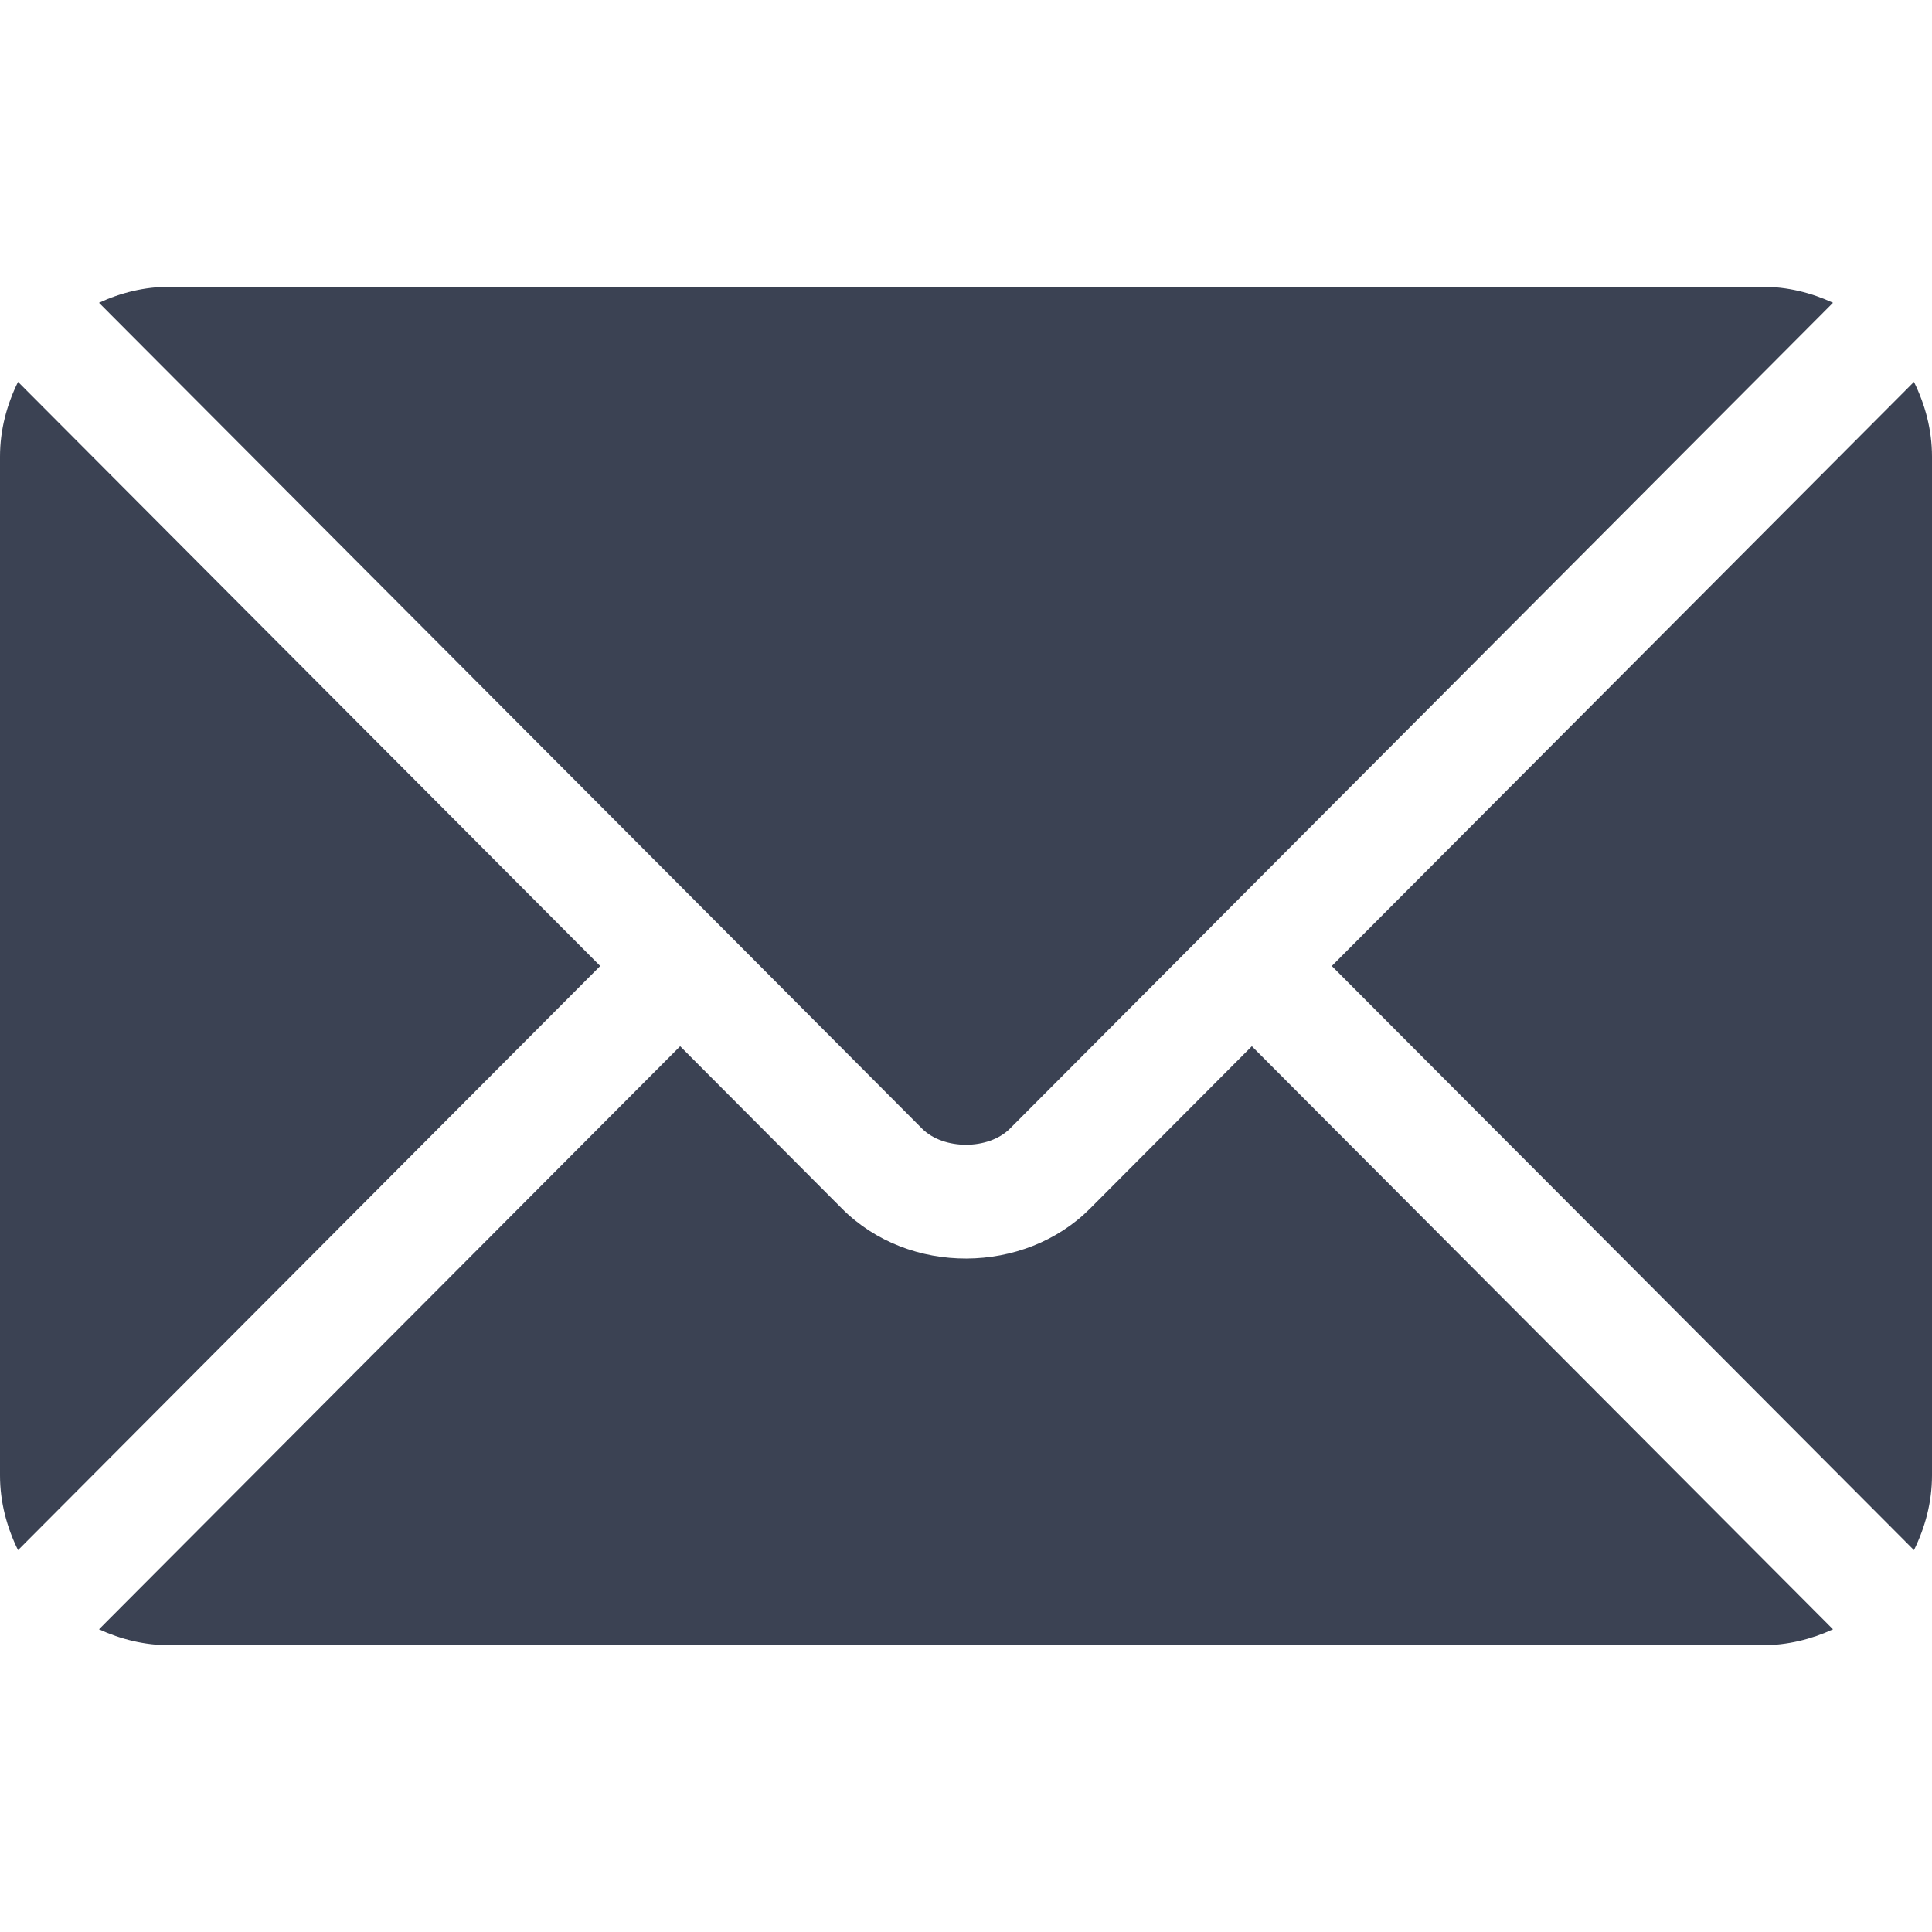 <?xml version="1.0" encoding="UTF-8"?> <svg xmlns="http://www.w3.org/2000/svg" viewBox="0 0 21 21" fill="none"><g clip-path="url(#clip0_2074_350)"><path d="M13.607 11.372L11.848 13.137C11.135 13.853 9.88 13.868 9.152 13.137L7.393 11.372L1.076 17.71C1.311 17.818 1.57 17.883 1.846 17.883H19.154C19.43 17.883 19.689 17.818 19.924 17.71L13.607 11.372Z" fill="#3B4253"></path><path d="M19.154 3.117H1.846C1.57 3.117 1.311 3.182 1.076 3.291L7.826 10.063C7.826 10.064 7.827 10.064 7.827 10.064C7.828 10.065 7.828 10.065 7.828 10.065L10.023 12.268C10.256 12.501 10.744 12.501 10.977 12.268L13.172 10.066C13.172 10.066 13.172 10.065 13.173 10.064C13.173 10.064 13.174 10.064 13.174 10.063L19.924 3.291C19.689 3.182 19.43 3.117 19.154 3.117Z" fill="#3B4253"></path><path d="M0.196 4.151C0.075 4.397 0 4.67 0 4.963V16.037C0 16.33 0.075 16.603 0.196 16.849L6.524 10.5L0.196 4.151Z" fill="#3B4253"></path><path d="M20.804 4.151L14.476 10.5L20.804 16.849C20.925 16.603 21 16.33 21 16.037V4.963C21 4.67 20.925 4.397 20.804 4.151Z" fill="#3B4253"></path></g><defs><clipPath id="clip0_2074_350"><rect width="5.25" height="5.25" fill="white" transform="scale(4)"></rect></clipPath></defs></svg> 
